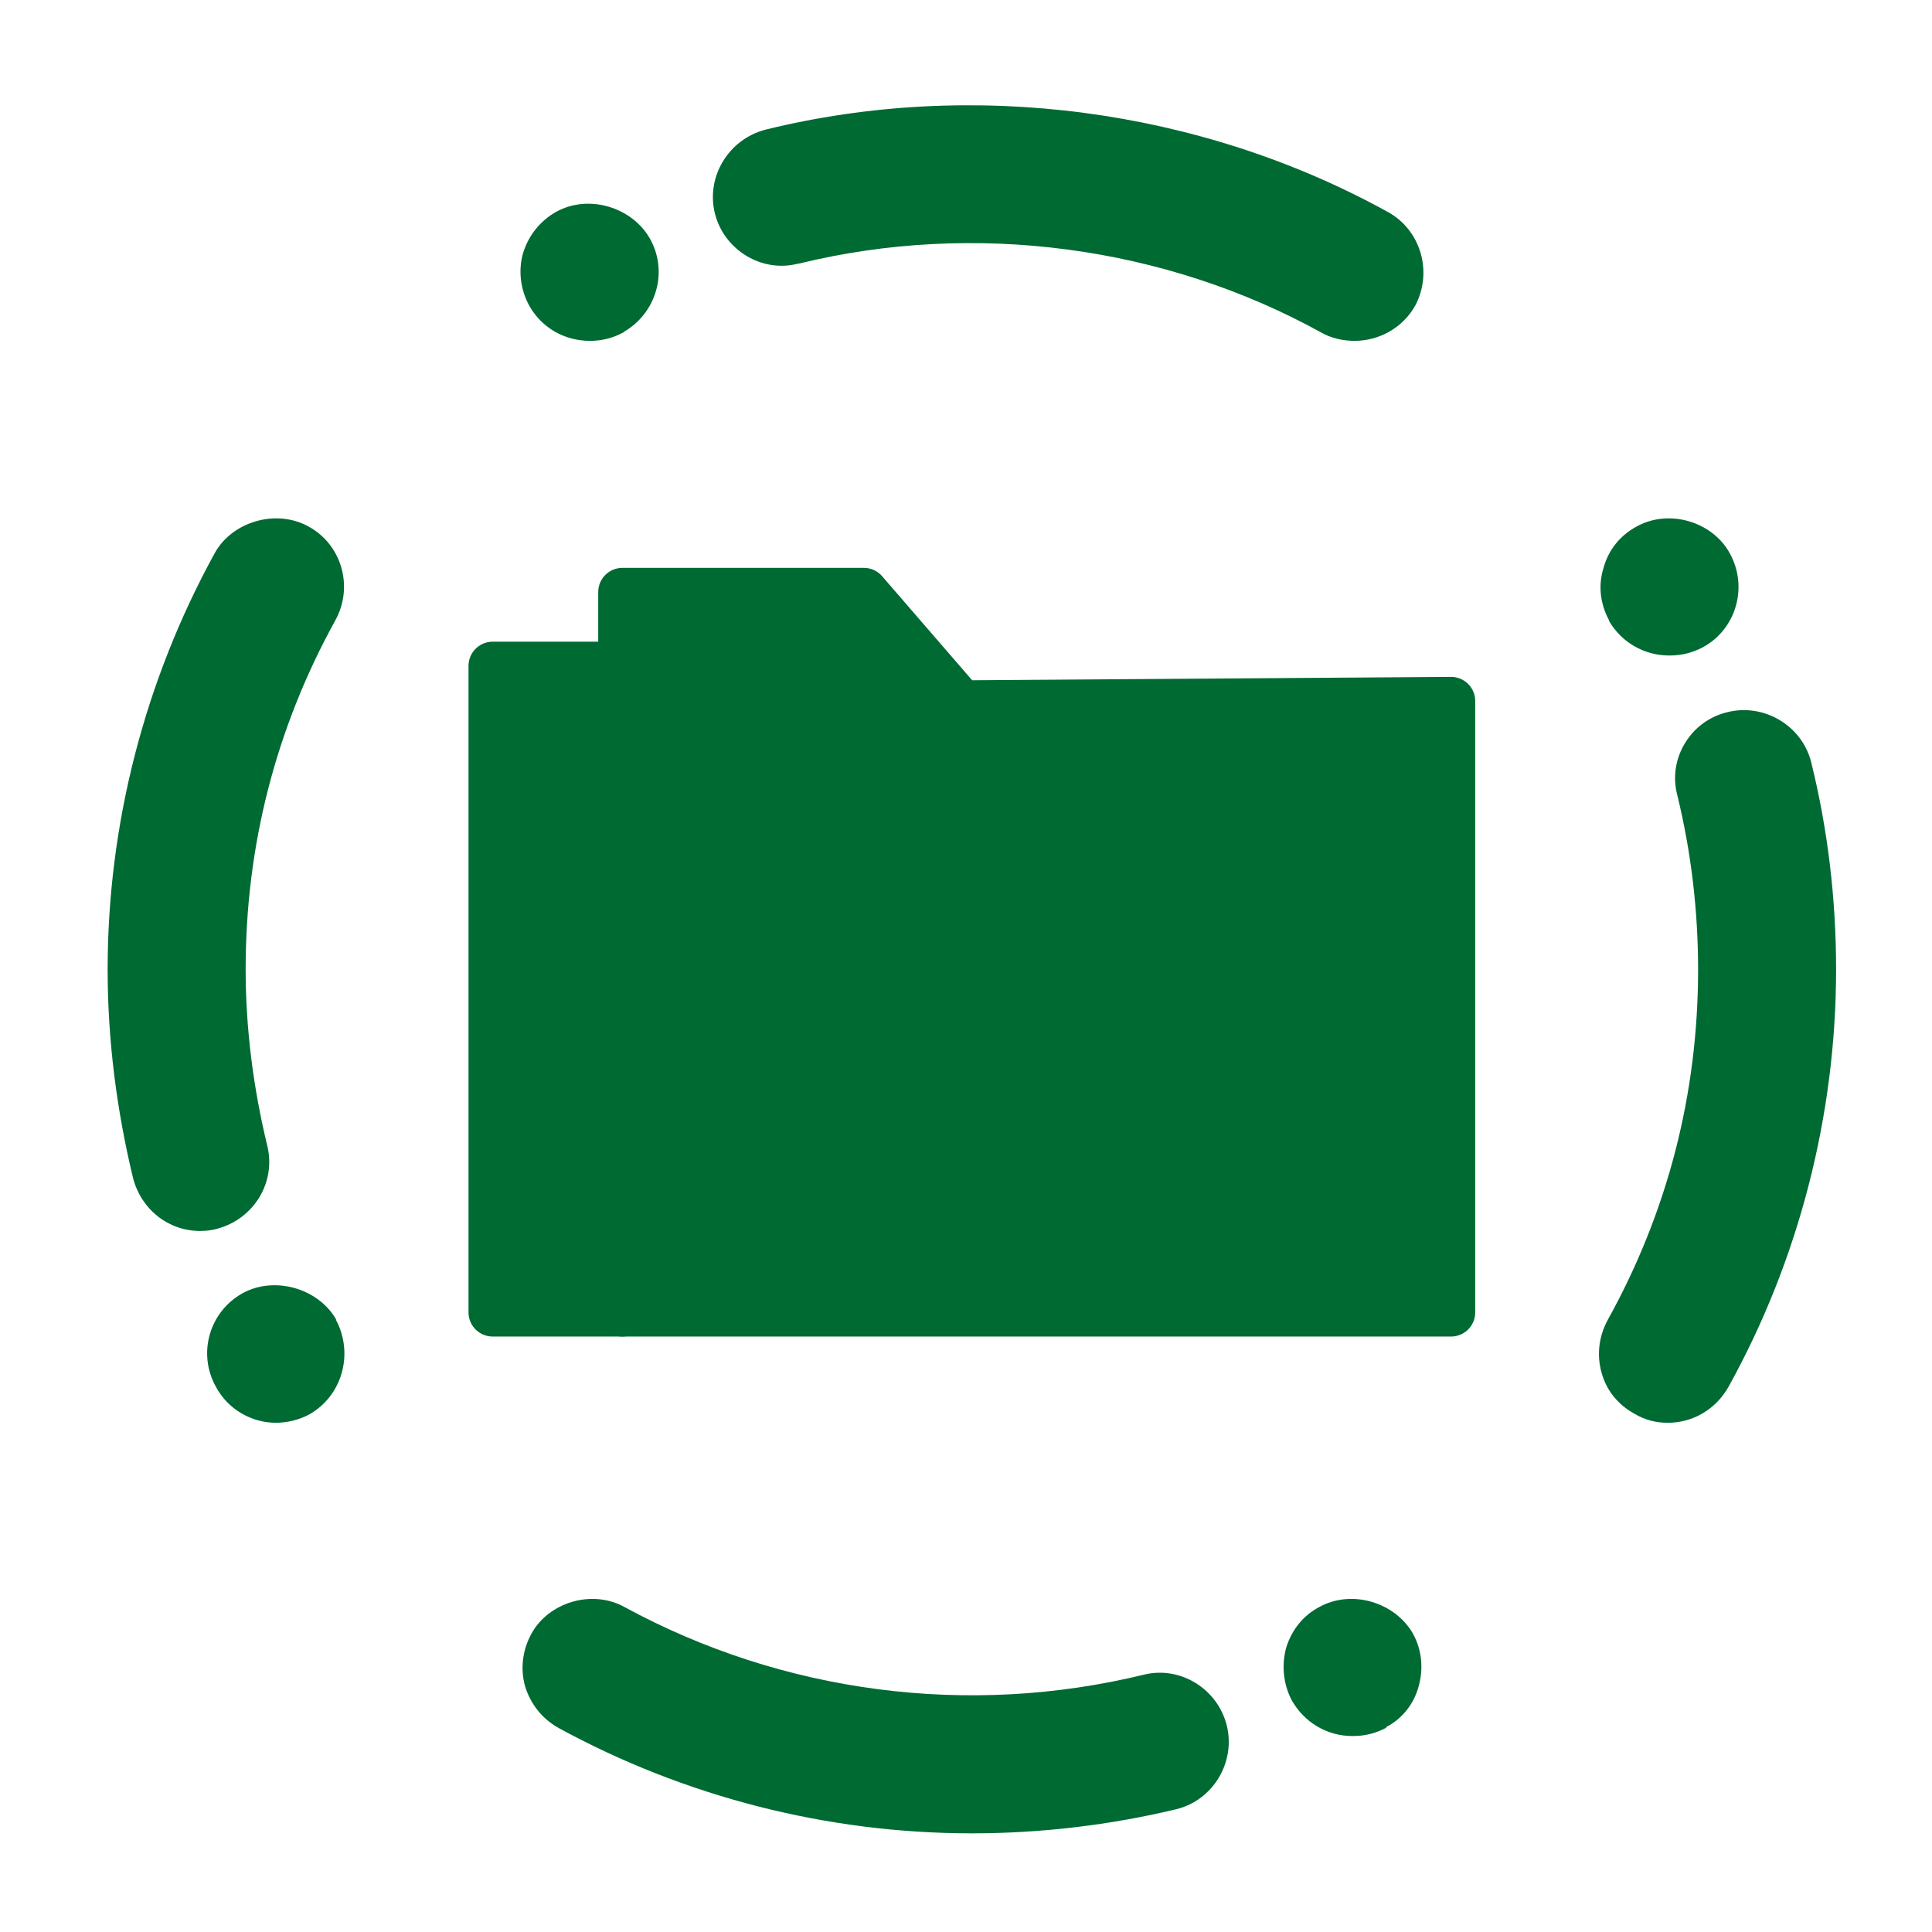 <?xml version="1.0" encoding="UTF-8"?>
<svg xmlns="http://www.w3.org/2000/svg" xmlns:xlink="http://www.w3.org/1999/xlink" viewBox="0 0 28 28">
  <defs>
    <style>
      .cls-1, .cls-2 {
        fill: #006a33;
      }

      .cls-3 {
        fill: #fff;
        stroke: #6fccdd;
        stroke-miterlimit: 10;
        stroke-width: .39px;
      }

      .cls-4 {
        fill: none;
      }

      .cls-2 {
        stroke: #006a33;
        stroke-linecap: round;
        stroke-linejoin: round;
        stroke-width: .7px;
      }

      .cls-5 {
        clip-path: url(#clippath);
      }

      .cls-6 {
        opacity: .5;
      }
    </style>
    <clipPath id="clippath">
      <rect class="cls-4" x="-84.09" y="368.01" width="595" height="595"/>
    </clipPath>
  </defs>
  <g id="Iso_grid">
    <g class="cls-5">
      <g class="cls-6">
        <g>
          <line class="cls-3" x1="5.24" y1="18.54" x2="925.79" y2="550.02"/>
          <line class="cls-3" x1="12.63" y1="5.74" x2="933.18" y2="537.22"/>
          <line class="cls-3" x1="20.02" y1="-7.06" x2="940.57" y2="524.42"/>
          <line class="cls-3" x1="27.41" y1="-19.85" x2="947.96" y2="511.62"/>
        </g>
        <g>
          <line class="cls-3" x1="393.73" y1="18.54" x2="-526.82" y2="550.02"/>
          <line class="cls-3" x1="386.34" y1="5.74" x2="-534.21" y2="537.22"/>
          <line class="cls-3" x1="378.95" y1="-7.06" x2="-541.6" y2="524.42"/>
          <line class="cls-3" x1="371.56" y1="-19.85" x2="-548.99" y2="511.62"/>
          <line class="cls-3" x1="364.17" y1="-32.65" x2="-556.37" y2="498.82"/>
          <line class="cls-3" x1="356.78" y1="-45.45" x2="-563.76" y2="486.02"/>
          <line class="cls-3" x1="349.39" y1="-58.25" x2="-571.15" y2="473.22"/>
          <line class="cls-3" x1="342" y1="-71.05" x2="-578.54" y2="460.43"/>
          <line class="cls-3" x1="334.61" y1="-83.85" x2="-585.93" y2="447.63"/>
          <line class="cls-3" x1="327.22" y1="-96.65" x2="-593.32" y2="434.83"/>
          <line class="cls-3" x1="319.83" y1="-109.45" x2="-600.71" y2="422.03"/>
          <line class="cls-3" x1="312.44" y1="-122.25" x2="-608.1" y2="409.23"/>
          <line class="cls-3" x1="305.05" y1="-135.05" x2="-615.49" y2="396.43"/>
          <line class="cls-3" x1="297.66" y1="-147.85" x2="-622.88" y2="383.63"/>
          <line class="cls-3" x1="290.27" y1="-160.65" x2="-630.27" y2="370.83"/>
        </g>
      </g>
    </g>
  </g>
  <g id="Layer_2">
    <g>
      <path class="cls-1" d="M4,20.62c-.36,0-.7-.2-.87-.52-.27-.48-.1-1.09.39-1.36.46-.25,1.09-.07,1.35.38,0,.01,0,.01,0,.01.26.49.09,1.1-.39,1.37-.15.08-.32.12-.49.12ZM2.9,17.84c-.46,0-.85-.31-.97-.76-.24-.99-.37-2.01-.37-3.03,0-2.11.54-4.19,1.55-6.03.25-.46.89-.65,1.36-.39.48.26.66.87.39,1.36-.86,1.56-1.3,3.26-1.3,5.06,0,.85.11,1.71.31,2.54.14.54-.19,1.08-.73,1.22-.07.02-.15.03-.24.03Z"/>
      <path class="cls-1" d="M8.55,4.94c-.37,0-.7-.19-.88-.51-.13-.24-.16-.51-.09-.76.08-.26.25-.47.48-.6.47-.26,1.1-.07,1.36.39.27.48.09,1.08-.38,1.35,0,.01-.01.01-.01.01-.15.08-.31.12-.48.12ZM19.63,4.94c-.17,0-.34-.04-.48-.12-2.28-1.26-5.04-1.62-7.57-1h-.01c-.53.14-1.08-.2-1.21-.73-.13-.53.2-1.07.73-1.21,3-.74,6.3-.31,9.02,1.19.48.26.66.87.4,1.36-.18.32-.52.51-.88.51Z"/>
      <path class="cls-1" d="M14.08,26.57c-2.09,0-4.16-.53-5.99-1.53-.23-.13-.4-.34-.48-.6-.07-.25-.04-.52.09-.76.25-.46.88-.65,1.35-.39,2.3,1.25,4.99,1.6,7.53.98.53-.13,1.07.21,1.2.74.13.53-.2,1.08-.73,1.21-.96.23-1.96.35-2.96.35h0ZM19.6,25.16c-.37,0-.7-.2-.88-.52-.12-.23-.15-.5-.08-.76.08-.26.25-.47.48-.59.47-.26,1.1-.07,1.36.39.13.24.15.51.08.76-.07.26-.24.47-.47.59,0,.01,0,.01,0,.01-.15.08-.31.12-.48.12Z"/>
      <path class="cls-1" d="M24.17,20.62c-.17,0-.33-.04-.48-.13-.24-.13-.41-.34-.48-.6-.07-.25-.04-.52.09-.76.87-1.57,1.31-3.28,1.31-5.08,0-.85-.1-1.7-.3-2.52-.07-.26-.03-.53.11-.76s.36-.39.62-.45c.53-.13,1.08.2,1.21.73.24.97.36,1.98.36,3,0,2.11-.54,4.21-1.56,6.05-.18.32-.51.52-.88.52ZM24.19,9.5c-.36,0-.69-.19-.87-.5t0-.01c-.13-.24-.16-.51-.08-.76.07-.26.24-.47.48-.6.47-.26,1.1-.07,1.35.39.27.49.09,1.1-.39,1.36-.15.08-.31.12-.48.12Z"/>
    </g>
    <polygon class="cls-2" points="21.03 19.02 9.02 19.02 9.02 8.58 12.52 8.58 13.93 10.21 21.03 10.16 21.03 19.02"/>
    <rect class="cls-2" x="7.14" y="9.65" width="1.88" height="9.37"/>
  </g>
</svg>